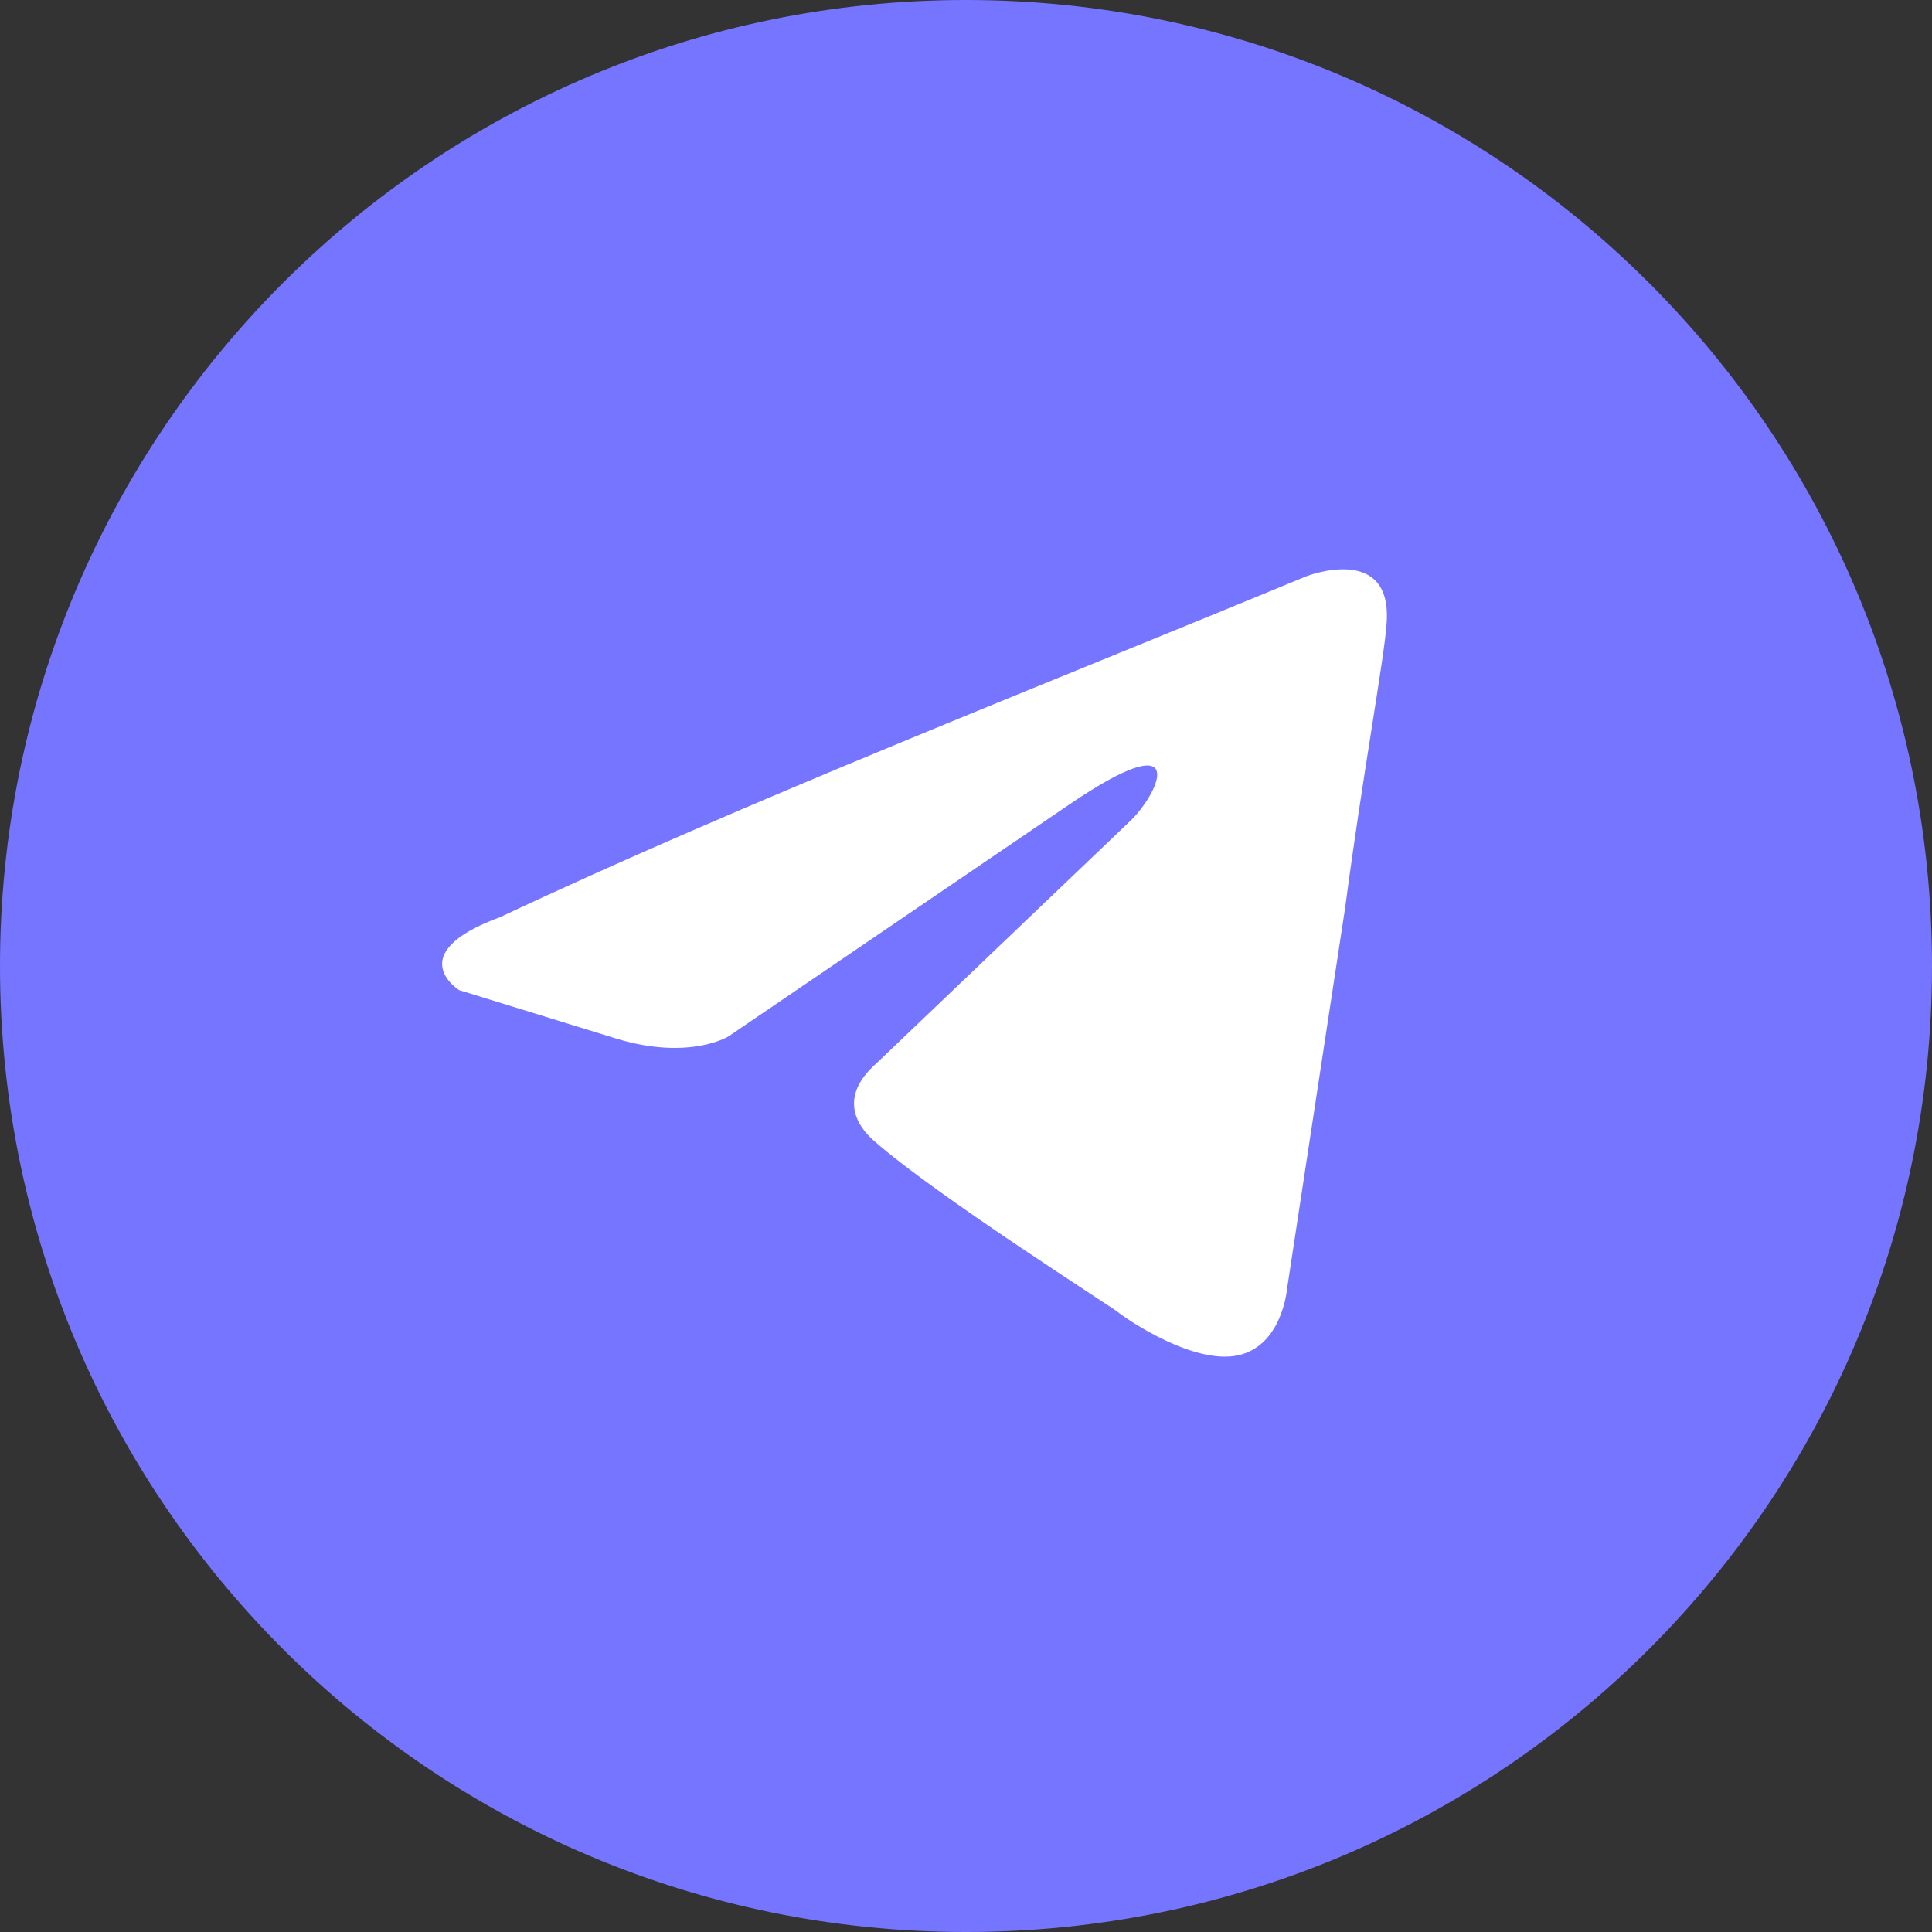 <?xml version="1.0" encoding="UTF-8"?> <svg xmlns="http://www.w3.org/2000/svg" width="319" height="319" viewBox="0 0 319 319" fill="none"><rect x="0" y="0" width="319" height="319" fill="#333333" stroke="none"/><g clip-path="url(#clip0_369_161)"><path d="M159.5 319C247.589 319 319 247.589 319 159.5C319 71.411 247.589 0 159.5 0C71.411 0 0 71.411 0 159.5C0 247.589 71.411 319 159.5 319Z" fill="#7575FF"></path><path d="M215.7 95.148C215.7 95.148 230.131 89.52 228.929 103.186C228.528 108.814 224.92 128.509 222.114 149.812L212.493 212.916C212.493 212.916 211.692 222.161 204.476 223.769C197.26 225.376 186.437 218.141 184.433 216.533C182.829 215.328 154.368 197.24 144.346 188.398C141.54 185.986 138.333 181.163 144.747 175.536L186.838 135.342C191.648 130.518 196.459 119.264 176.415 132.93L120.294 171.114C120.294 171.114 113.881 175.134 101.855 171.516L75.798 163.478C75.798 163.478 66.178 157.448 82.613 151.419C122.7 132.528 172.006 113.235 215.7 95.148Z" fill="white"></path></g><defs><clipPath id="clip0_369_161"><rect width="319" height="319" fill="white"></rect></clipPath></defs></svg> 